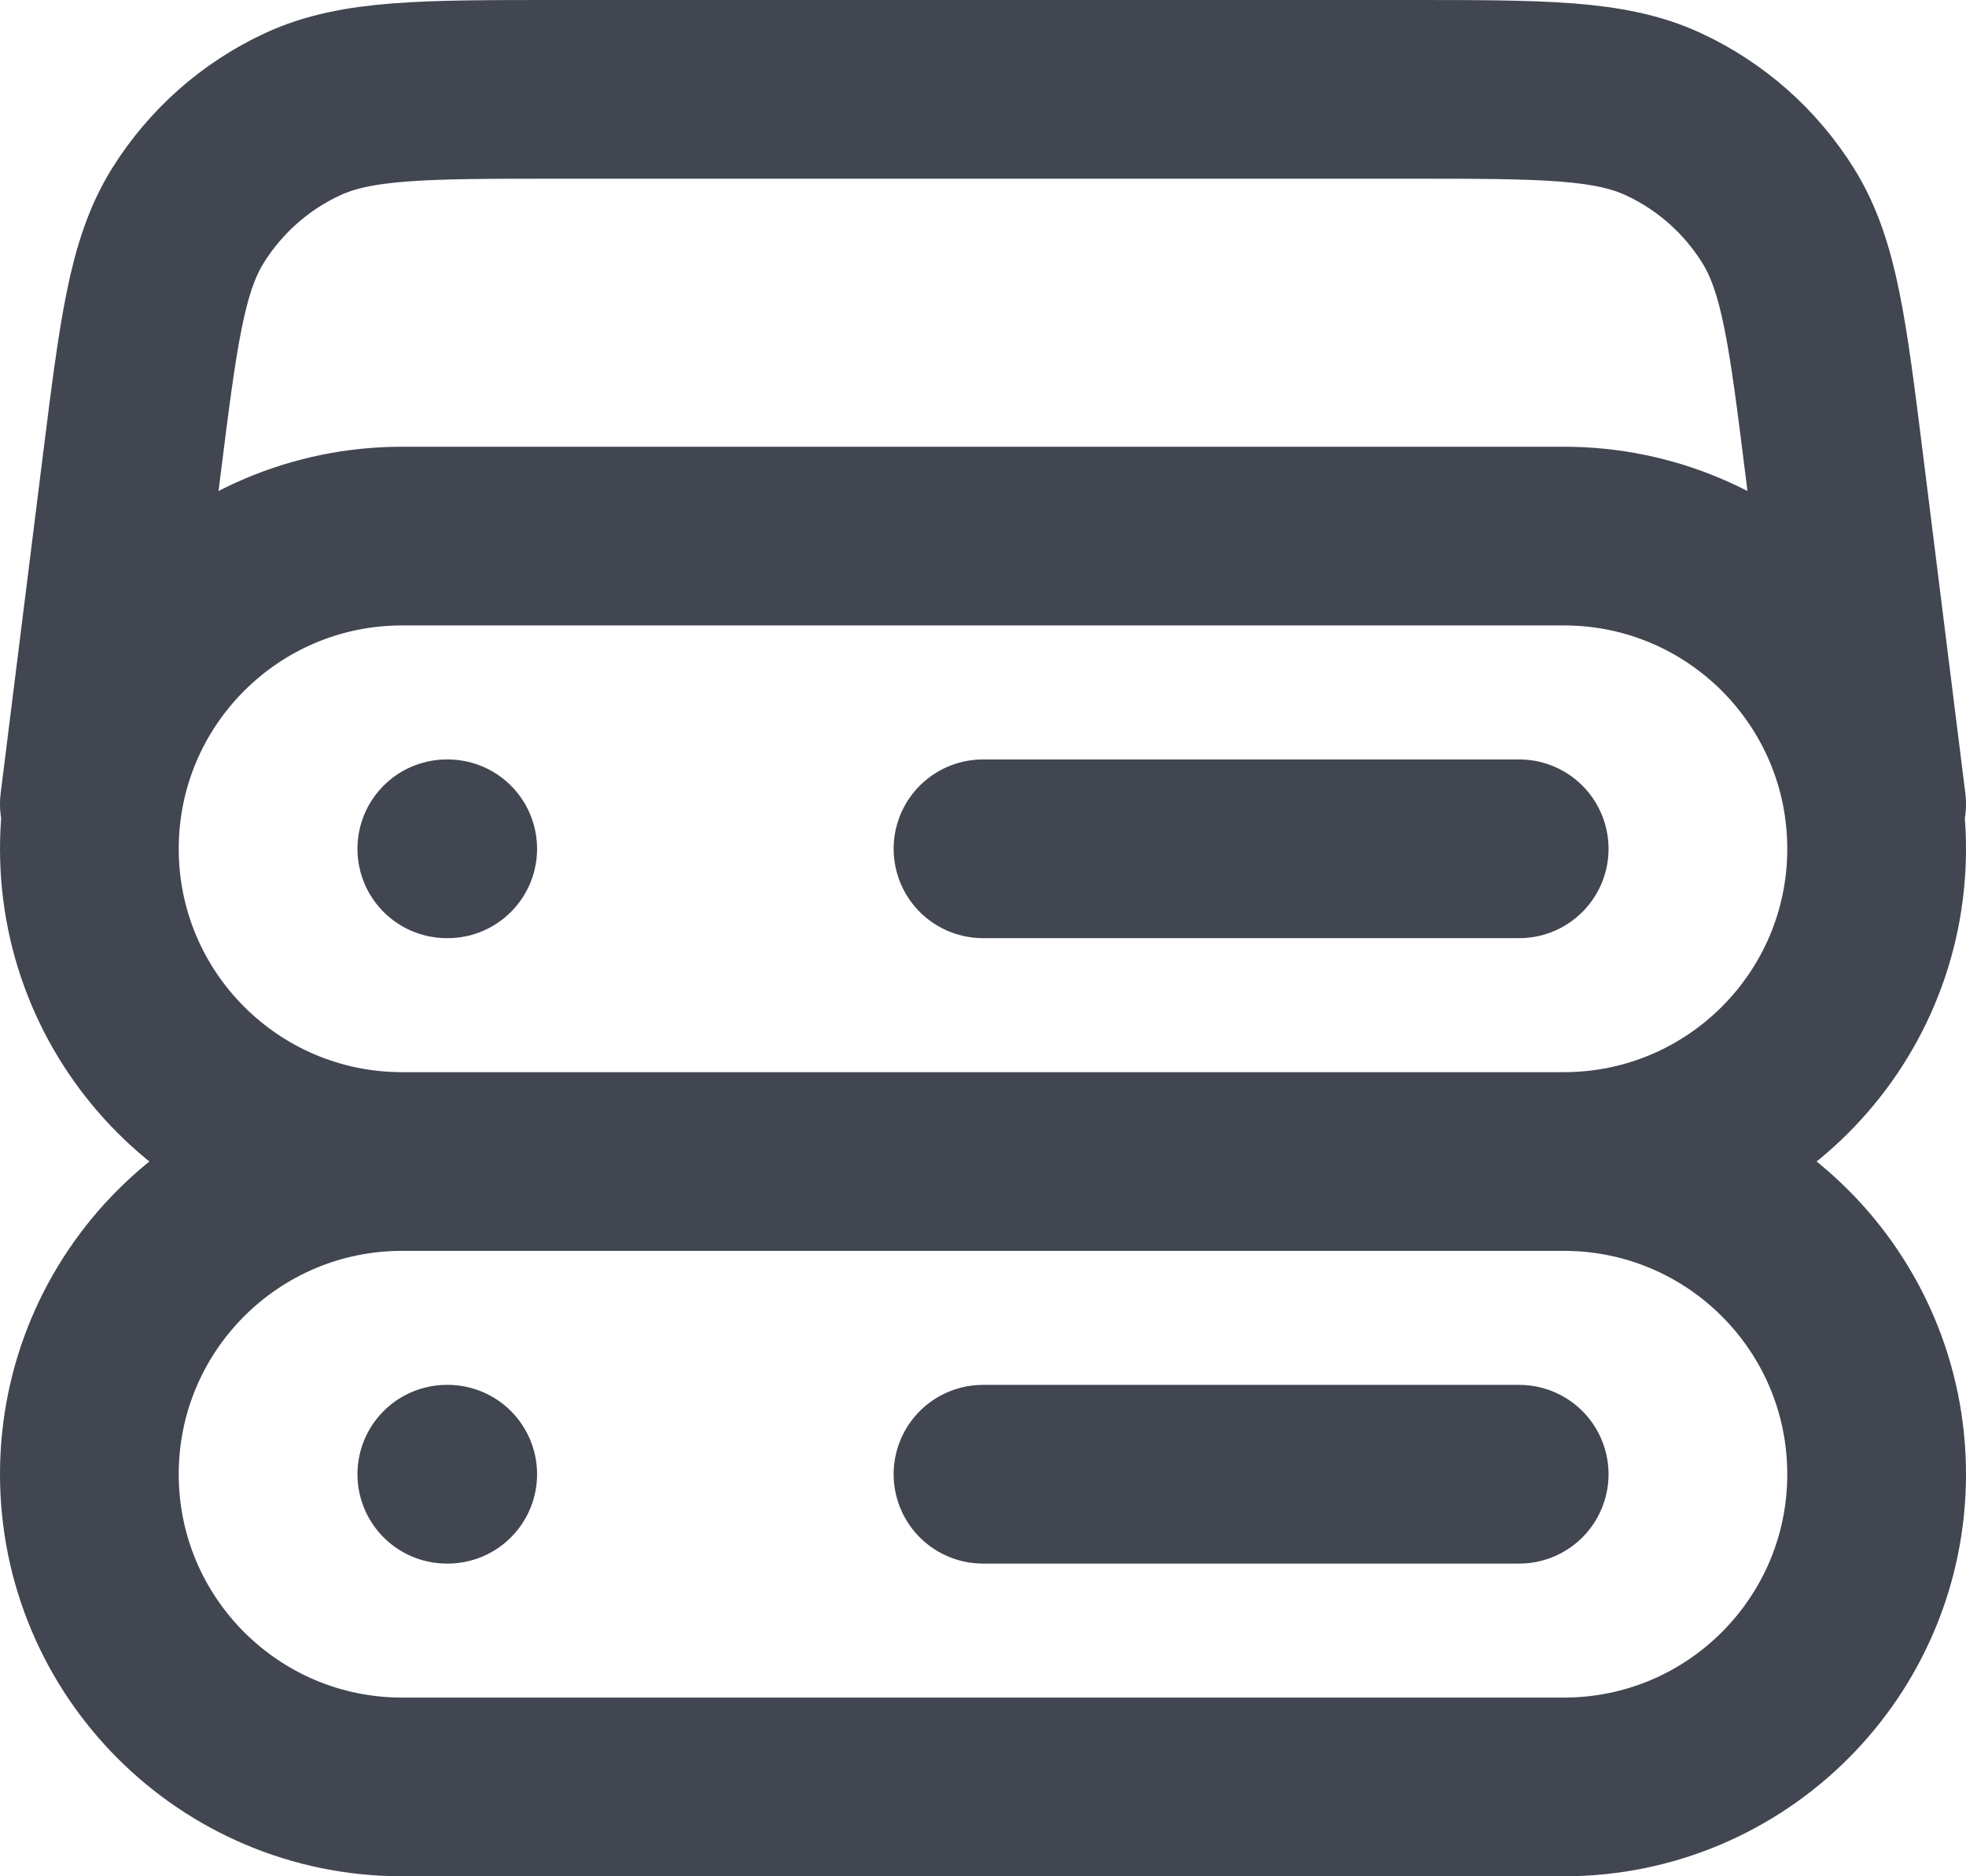 <svg preserveAspectRatio="none" width="100%" height="100%" overflow="visible" style="display: block;" viewBox="0 0 22 21" fill="none" xmlns="http://www.w3.org/2000/svg">
<path id="Icon" d="M21 9L20.526 5.205C20.34 3.716 20.247 2.972 19.896 2.411C19.587 1.917 19.142 1.523 18.613 1.278C18.013 1 17.263 1 15.763 1H6.237C4.737 1 3.987 1 3.387 1.278C2.858 1.523 2.413 1.917 2.104 2.411C1.754 2.972 1.661 3.716 1.474 5.205L1 9M4.5 13H17.5M4.5 13C2.567 13 1 11.433 1 9.5C1 7.567 2.567 6 4.5 6H17.5C19.433 6 21 7.567 21 9.5C21 11.433 19.433 13 17.5 13M4.5 13C2.567 13 1 14.567 1 16.5C1 18.433 2.567 20 4.5 20H17.5C19.433 20 21 18.433 21 16.5C21 14.567 19.433 13 17.5 13M5 9.5H5.01M5 16.5H5.01M11 9.5H17M11 16.5H17" stroke="#414651" stroke-width="2" stroke-linecap="round" stroke-linejoin="round"/>
</svg>
